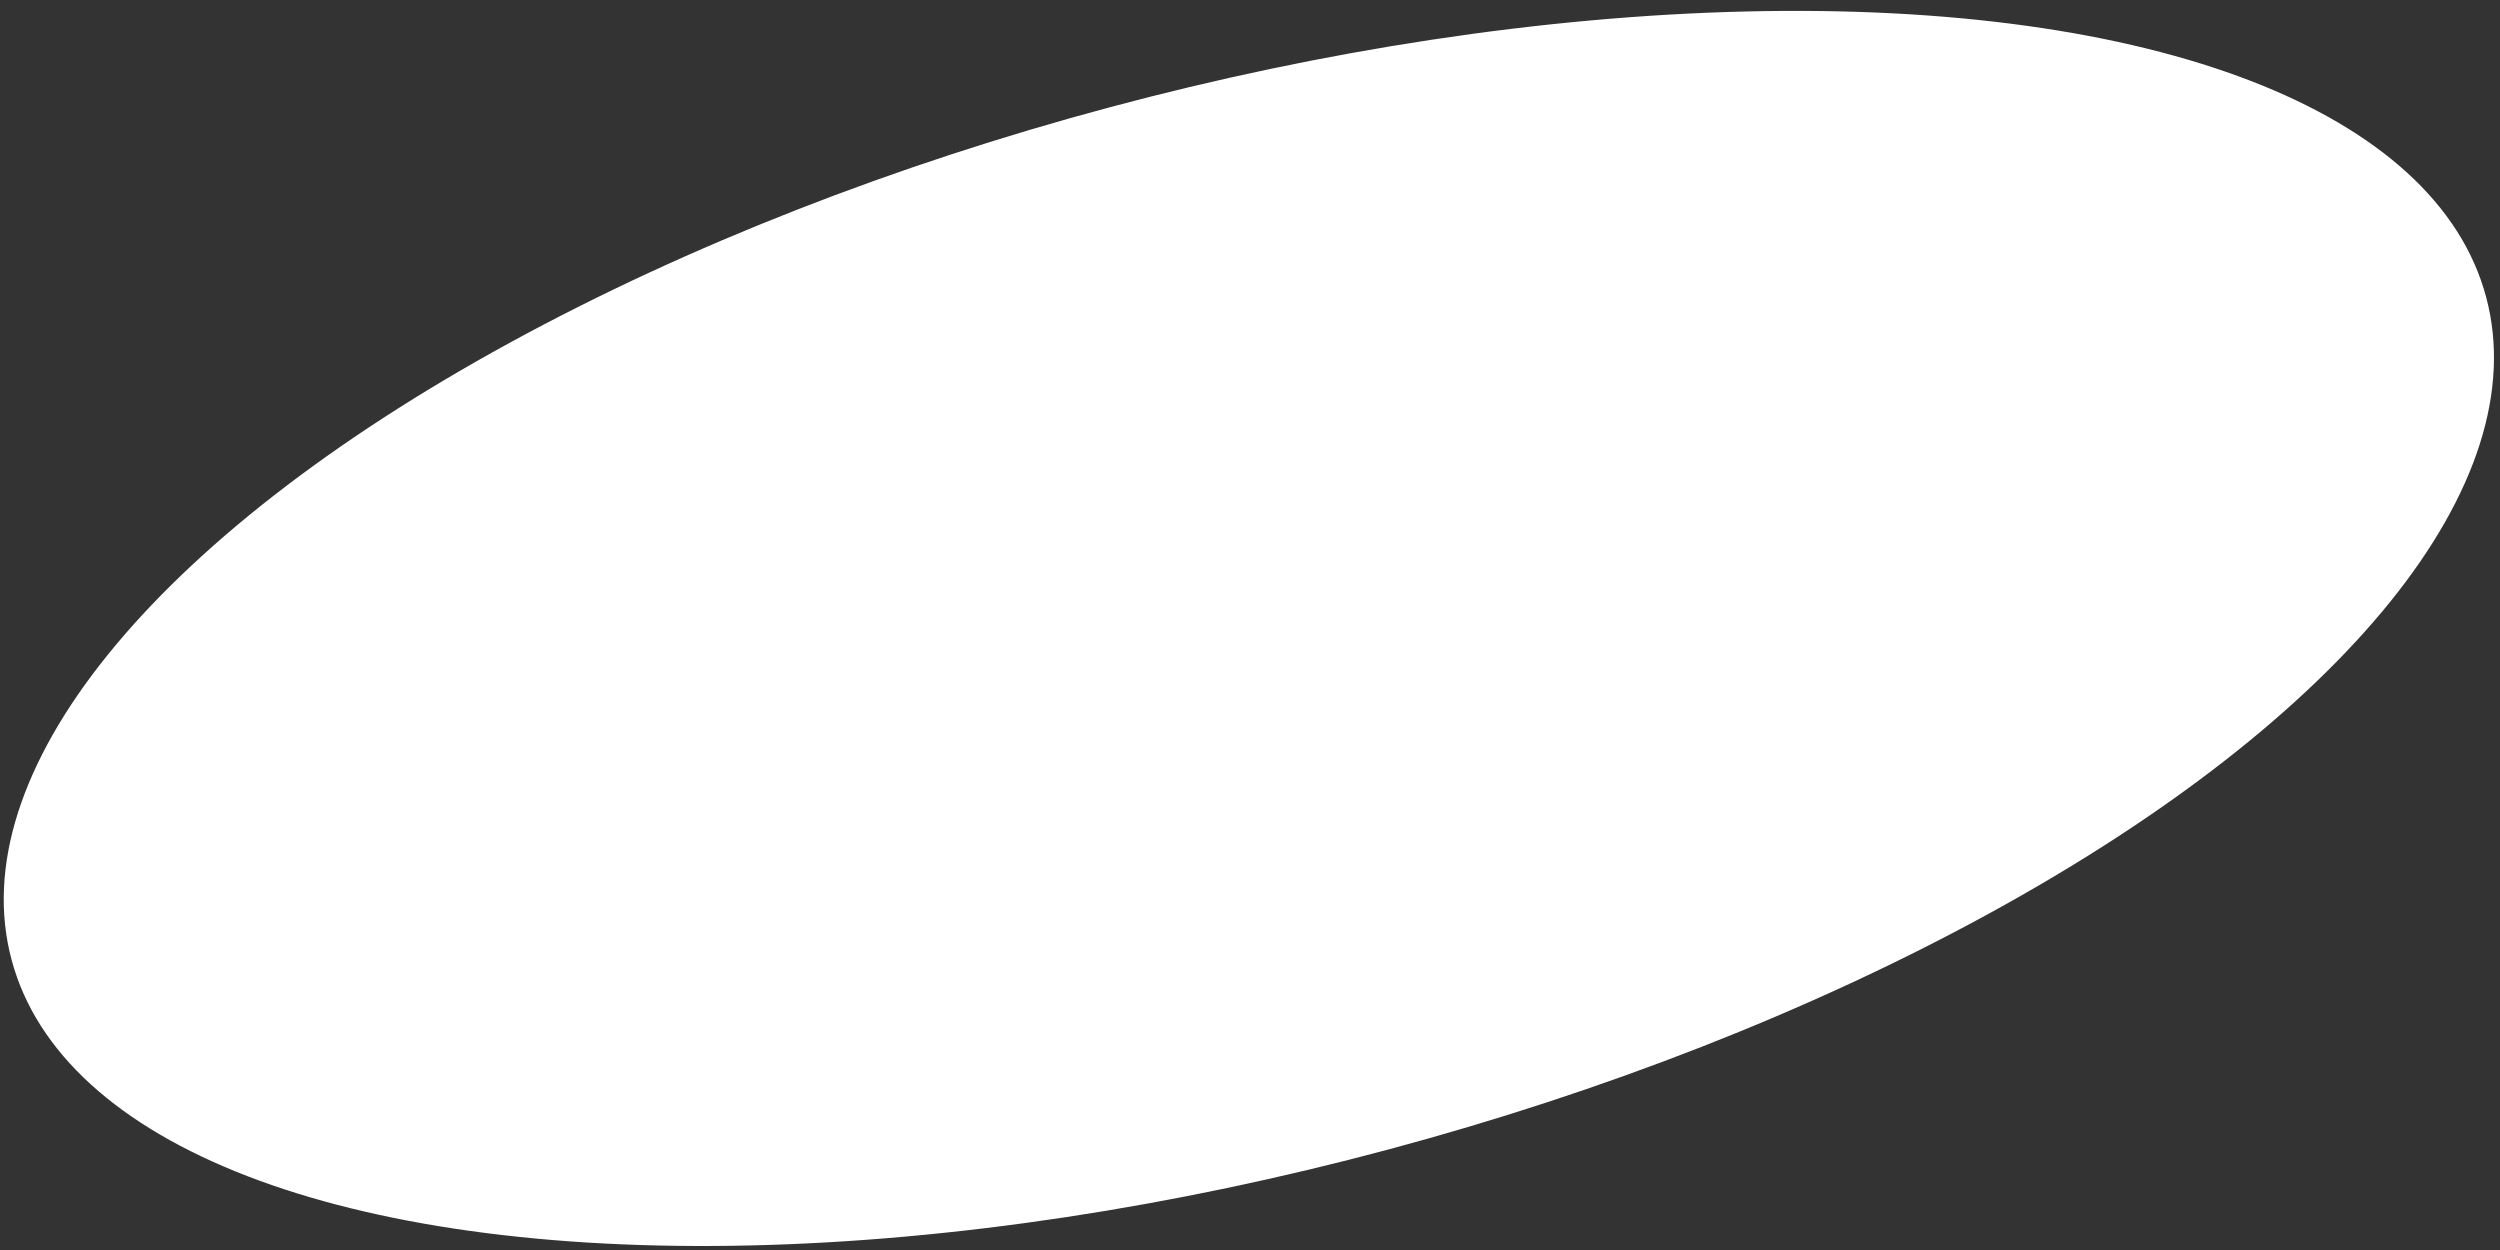 <?xml version="1.0" encoding="UTF-8"?> <svg xmlns="http://www.w3.org/2000/svg" width="228" height="114" viewBox="0 0 228 114" fill="none"><rect x="0" y="0" width="228" height="114" fill="#333333" stroke="none"/> <ellipse cx="113.896" cy="57.314" rx="116.817" ry="49.194" transform="rotate(-15 113.896 57.314)" fill="white"></ellipse> </svg> 